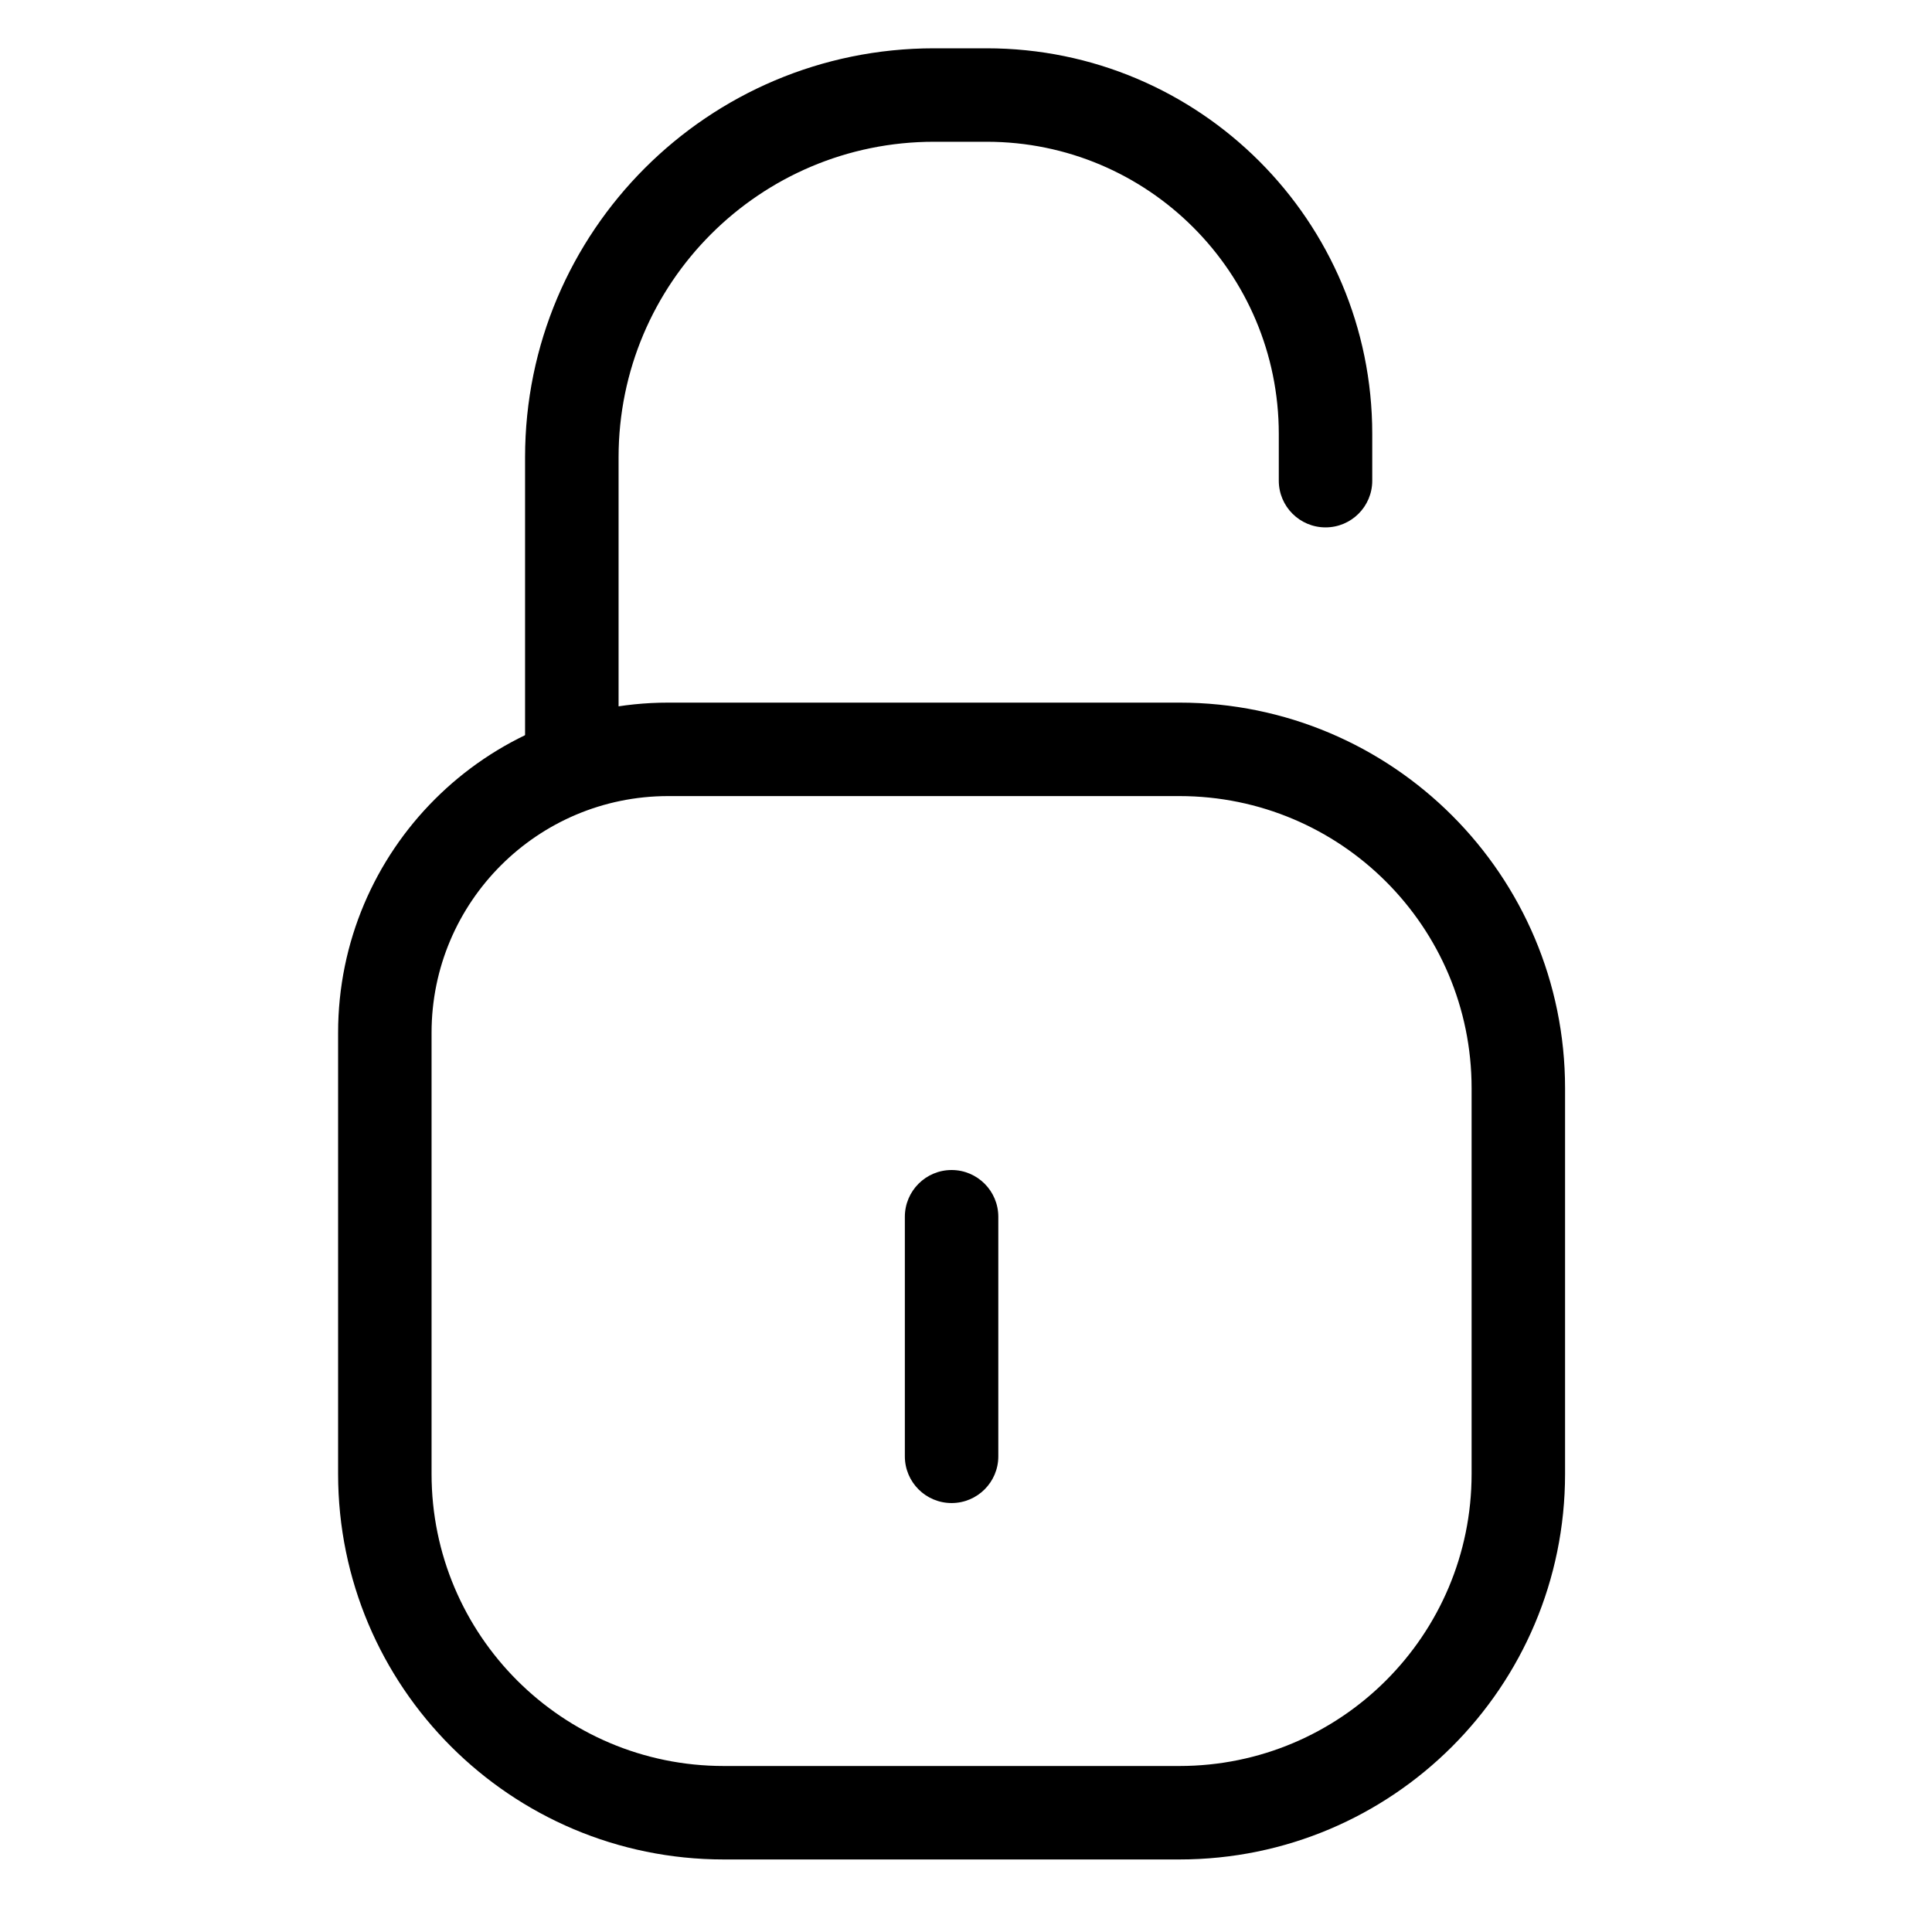 <?xml version="1.0" encoding="UTF-8"?> <svg xmlns="http://www.w3.org/2000/svg" width="40" height="40" viewBox="0 0 40 40" fill="none"> <path fill-rule="evenodd" clip-rule="evenodd" d="M13.835 16.482C11.129 16.482 8.935 18.676 8.935 21.382V30.515C8.935 33.855 11.643 36.563 14.984 36.563H24.419C27.76 36.563 30.468 33.855 30.468 30.515V22.531C30.468 19.19 27.76 16.482 24.419 16.482H13.835ZM7 21.382C7 17.607 10.06 14.547 13.835 14.547H24.419C28.829 14.547 32.403 18.121 32.403 22.531V30.515C32.403 34.924 28.829 38.498 24.419 38.498H14.984C10.575 38.498 7 34.924 7 30.515V21.382ZM19.702 24.224C20.236 24.224 20.669 24.658 20.669 25.192V30.152C20.669 30.686 20.236 31.119 19.702 31.119C19.167 31.119 18.734 30.686 18.734 30.152V25.192C18.734 24.658 19.167 24.224 19.702 24.224Z" fill="black"></path> <path fill-rule="evenodd" clip-rule="evenodd" d="M10.871 9.468C10.871 4.791 14.662 1 19.339 1H20.427C24.837 1 28.411 4.574 28.411 8.984V9.952C28.411 10.486 27.978 10.919 27.444 10.919C26.909 10.919 26.476 10.486 26.476 9.952V8.984C26.476 5.643 23.768 2.935 20.427 2.935H19.339C15.731 2.935 12.807 5.86 12.807 9.468V15.516C12.807 16.051 12.373 16.484 11.839 16.484C11.304 16.484 10.871 16.051 10.871 15.516V9.468Z" fill="black"></path> </svg> 